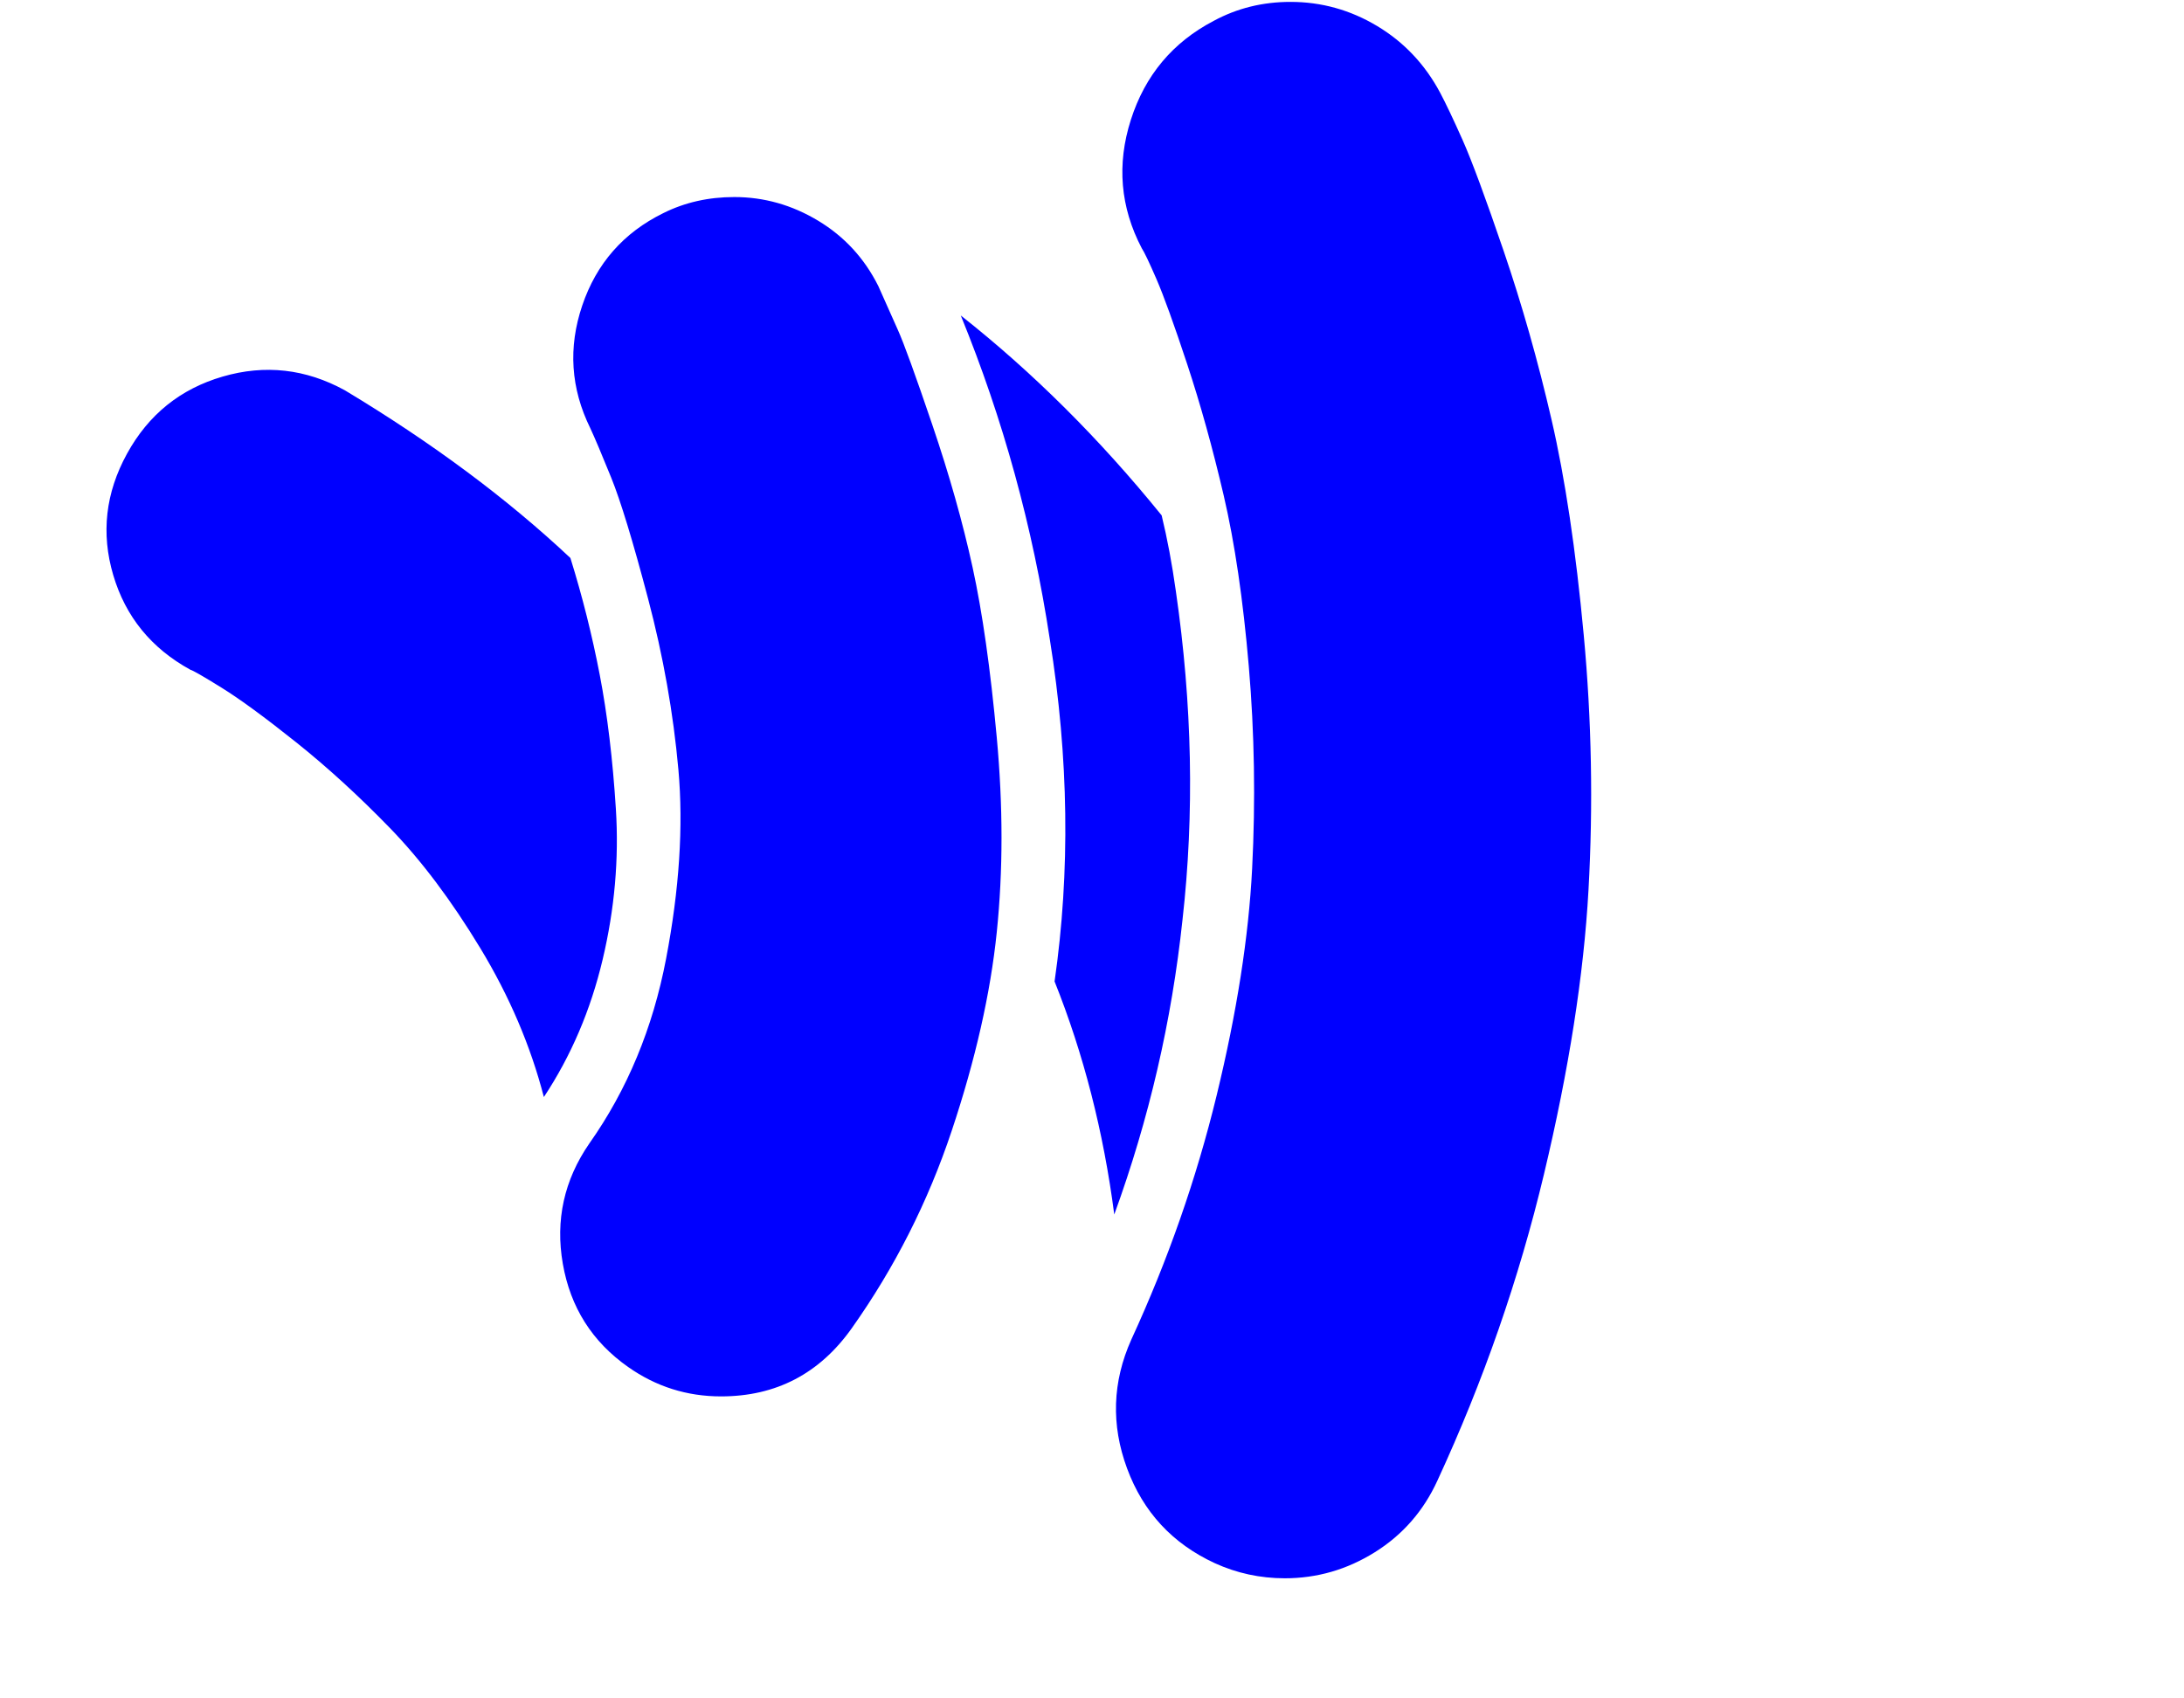 <?xml version="1.0" encoding="UTF-8" standalone="no"?>
<!-- 
  fa-google-wallet converted from glyph to regular svg
-->
<svg
   xmlns:svg="http://www.w3.org/2000/svg"
   xmlns="http://www.w3.org/2000/svg"
   xmlns:xlink="http://www.w3.org/1999/xlink"
   width="2305px"
   height="1792px"
   id="google-wallet"
   version="1.1">
   <defs>
    <g id="google-wallet-icon" fill='blue'>
    <path unicode="&#xf1ee;" horiz-adv-x="1792" d="M602 949q19 -61 31 -123.5t17 -141.5t-14 -159t-62 -145q-21 81 -67 157t-95.5 127t-99 90.5t-78.5 57.5t-33 19q-62 34 -81.5 100t14.5 128t101 81.5t129 -14.5q138 -83 238 -177zM927 1236q11 -25 20.5 -46t36.5 -100.5t42.5 -150.5t25.5 -179.5t0 -205.5t-47.5 -209.5 t-105.5 -208.5q-51 -72 -138 -72q-54 0 -98 31q-57 40 -69 109t28 127q60 85 81 195t13 199.5t-32 180.5t-39 128t-22 52q-31 63 -8.5 129.5t85.5 97.5q34 17 75 17q47 0 88.5 -25t63.5 -69zM1248 567q-17 -160 -72 -311q-17 131 -63 246q25 174 -5 361q-27 178 -94 342 q114 -90 212 -211q9 -37 15 -80q26 -179 7 -347zM1520 1440q9 -17 23.5 -49.5t43.5 -117.5t50.5 -178t34 -227.5t5 -269t-47 -300t-112.5 -323.5q-22 -48 -66 -75.5t-95 -27.5q-39 0 -74 16q-67 31 -92.5 100t4.5 136q58 126 90 257.5t37.5 239.5t-3.5 213.5t-26.5 180.5 t-38.5 138.5t-32.5 90t-15.5 32.5q-34 65 -11.5 135.5t87.5 104.5q37 20 81 20q49 0 91.5 -25.5t66.5 -70.5z" />
    </g>
   </defs>
   <use x="0" y="0" transform="scale(1,-1)translate(0,-1538)"  xlink:href="#google-wallet-icon"/>
</svg>
